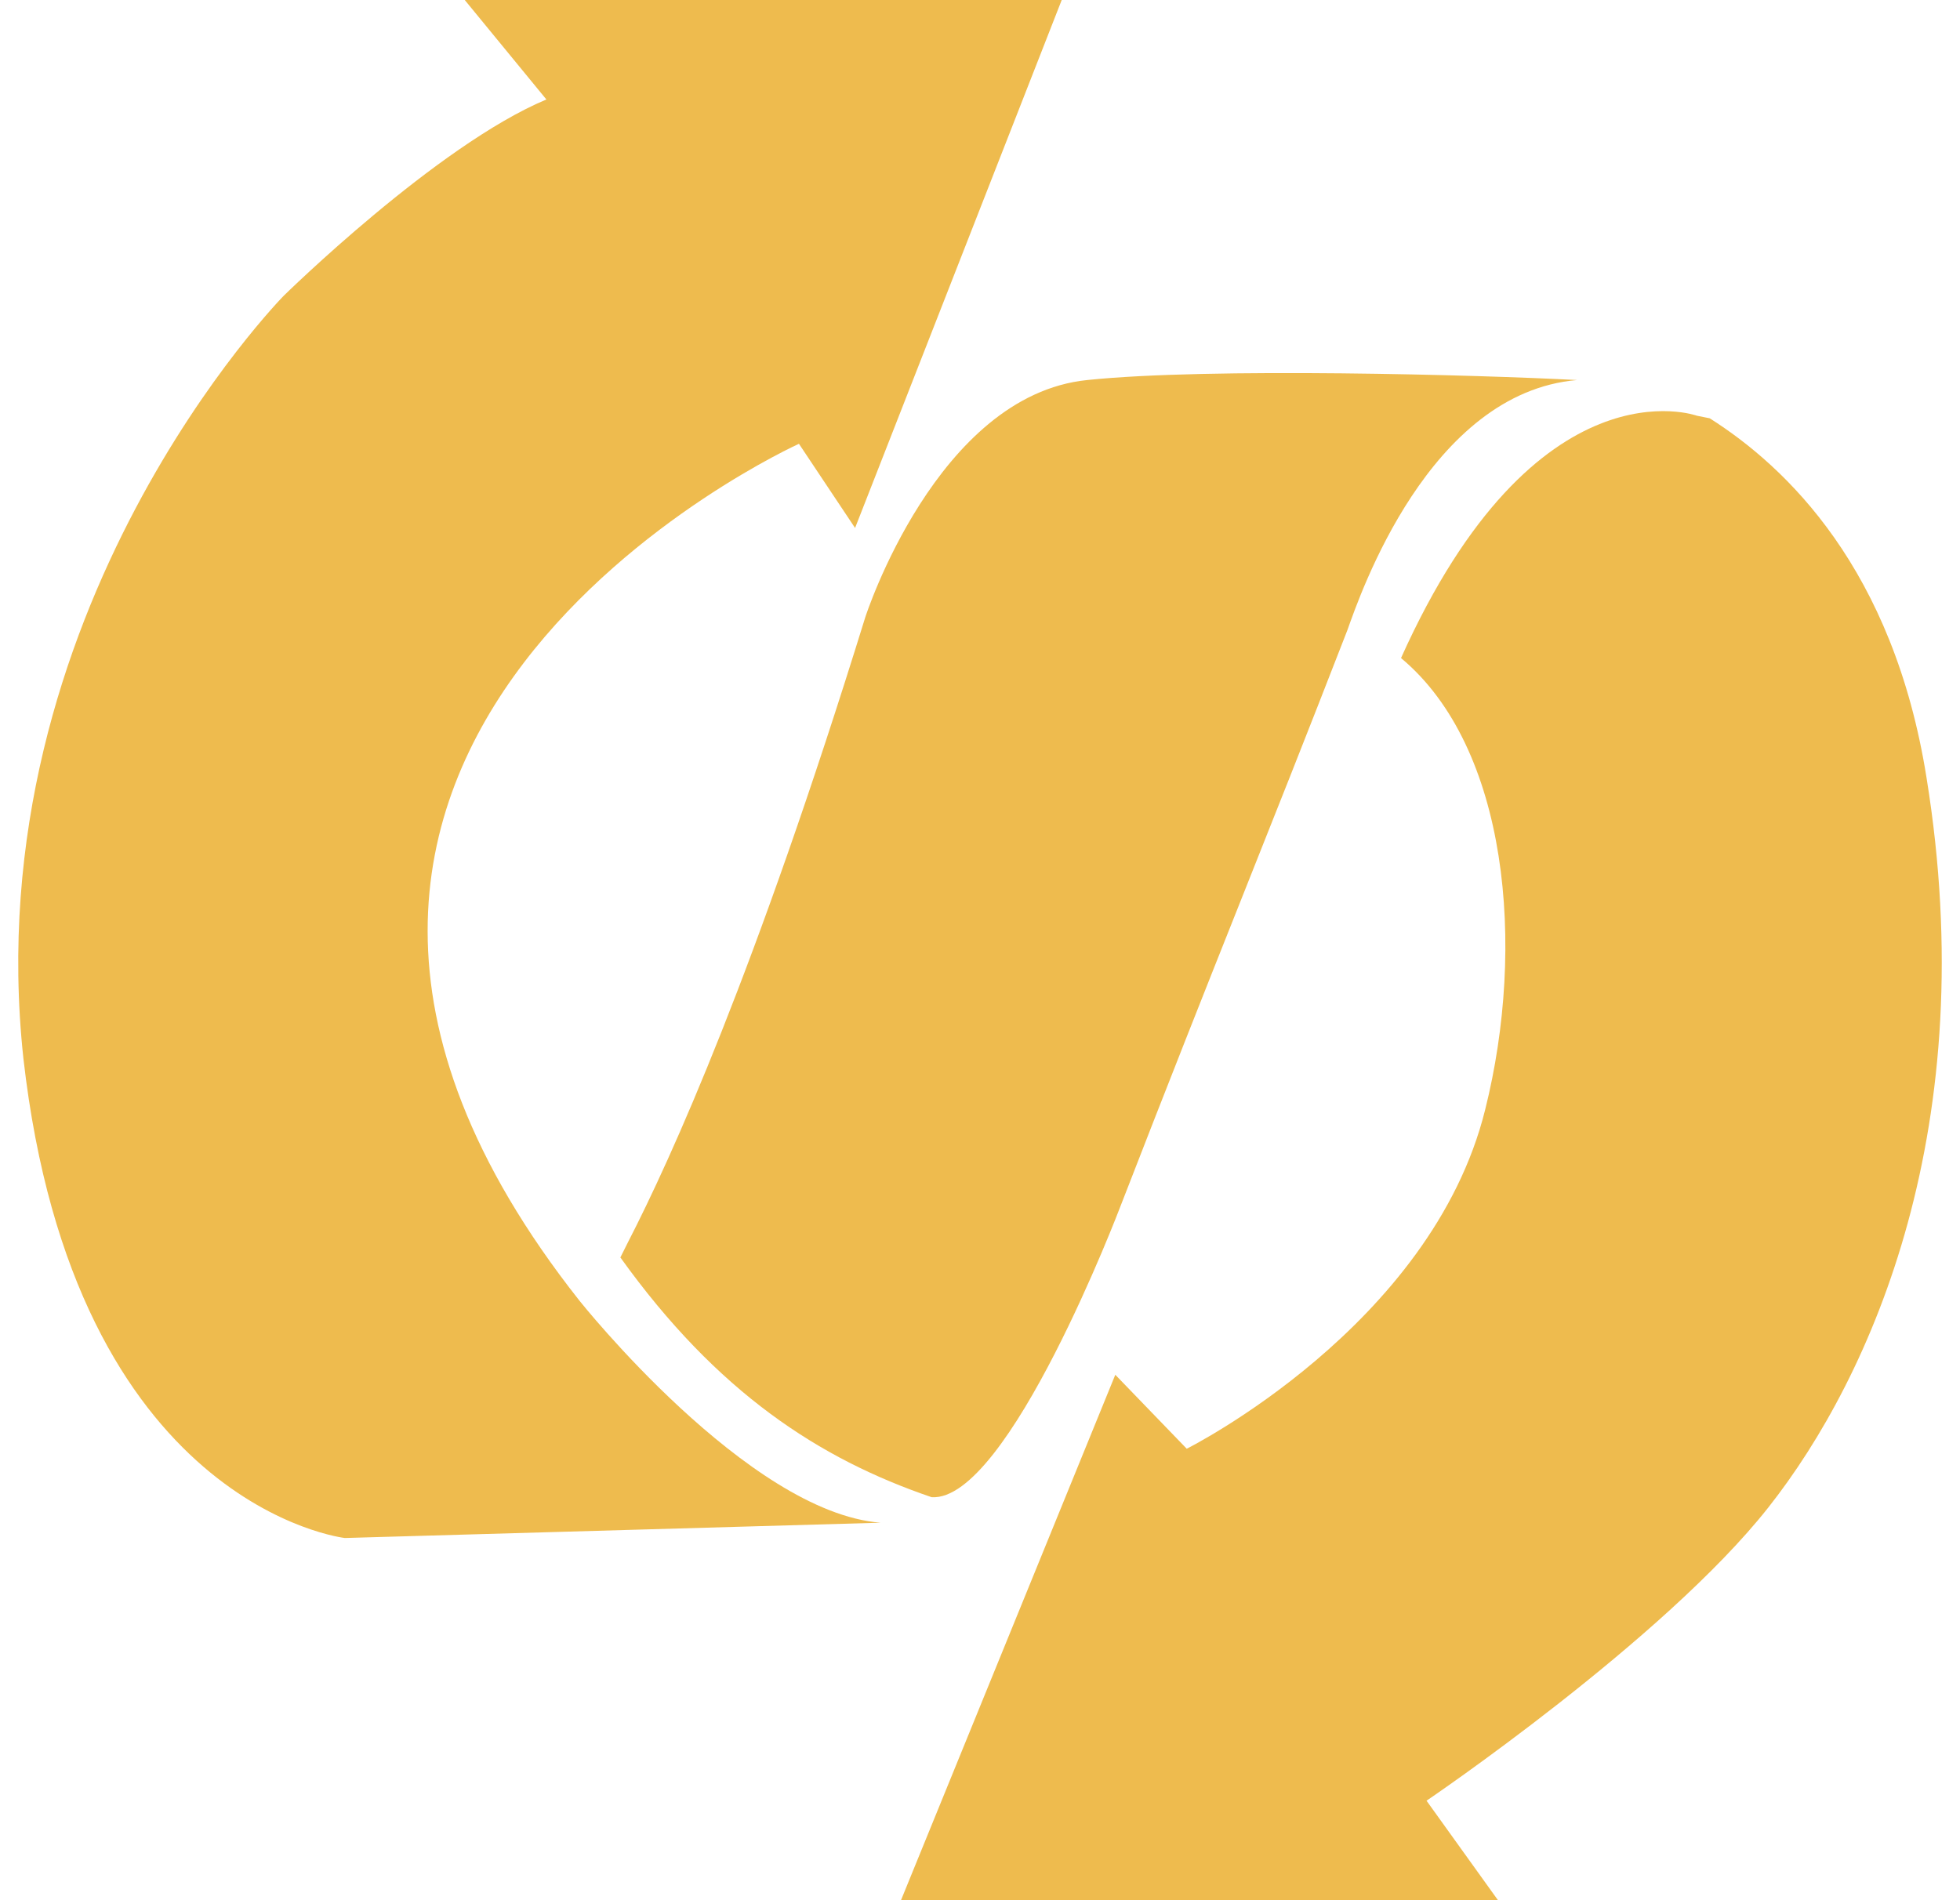 <?xml version="1.0" encoding="utf-8"?>
<!-- Generator: Adobe Illustrator 15.1.0, SVG Export Plug-In . SVG Version: 6.00 Build 0)  -->
<!DOCTYPE svg PUBLIC "-//W3C//DTD SVG 1.1//EN" "http://www.w3.org/Graphics/SVG/1.1/DTD/svg11.dtd">
<svg version="1.1" id="Layer_1" xmlns="http://www.w3.org/2000/svg" xmlns:xlink="http://www.w3.org/1999/xlink" x="0px" y="0px"
	 width="66px" height="64px" viewBox="-0.019 126.463 595.268 588.175"
	 enable-background="new -0.019 126.463 595.268 588.175" xml:space="preserve">
<path fill="#eebb4e" d="M590.543,367.259c-10.264-64.739-43.423-96.318-67.107-111.319l-3.947-0.79c0,0-49.738-18.159-91.582,75.002
	c33.159,27.632,38.686,89.213,26.054,139.741c-16.579,67.107-92.371,105.003-92.371,105.003l-22.105-22.896l-66.318,162.637h184.742
	l-22.105-30.79c0,0,73.423-49.738,105.792-90.792C573.963,552.001,607.912,474.631,590.543,367.259z"/>
<g>
	<path fill="#eebb4e" d="M173.689,529.106c-136.582-172.9,67.897-265.271,67.897-265.271l17.368,26.053l63.949-163.426H138.161l25.265,30.791
		c-33.948,14.211-81.318,60.791-81.318,60.791s-95.529,97.108-80.528,236.059c15.79,138.952,99.477,148.426,99.477,148.426
		l165.794-4.737C225.796,594.634,173.689,529.106,173.689,529.106z"/>
	<path fill="#eebb4e" d="M330.799,244.098c-46.58,4.737-68.687,73.423-68.687,73.423c-33.948,109.74-60.002,167.374-73.423,193.426l-2.368,4.737
		c30,41.844,61.58,62.37,96.318,74.213c23.685,1.579,58.422-90.003,58.422-90.003c30.001-77.37,44.212-111.319,70.266-178.426
		c3.947-11.053,25.264-73.423,71.055-77.371C452.381,242.519,368.695,240.15,330.799,244.098z"/>
</g>
</svg>
